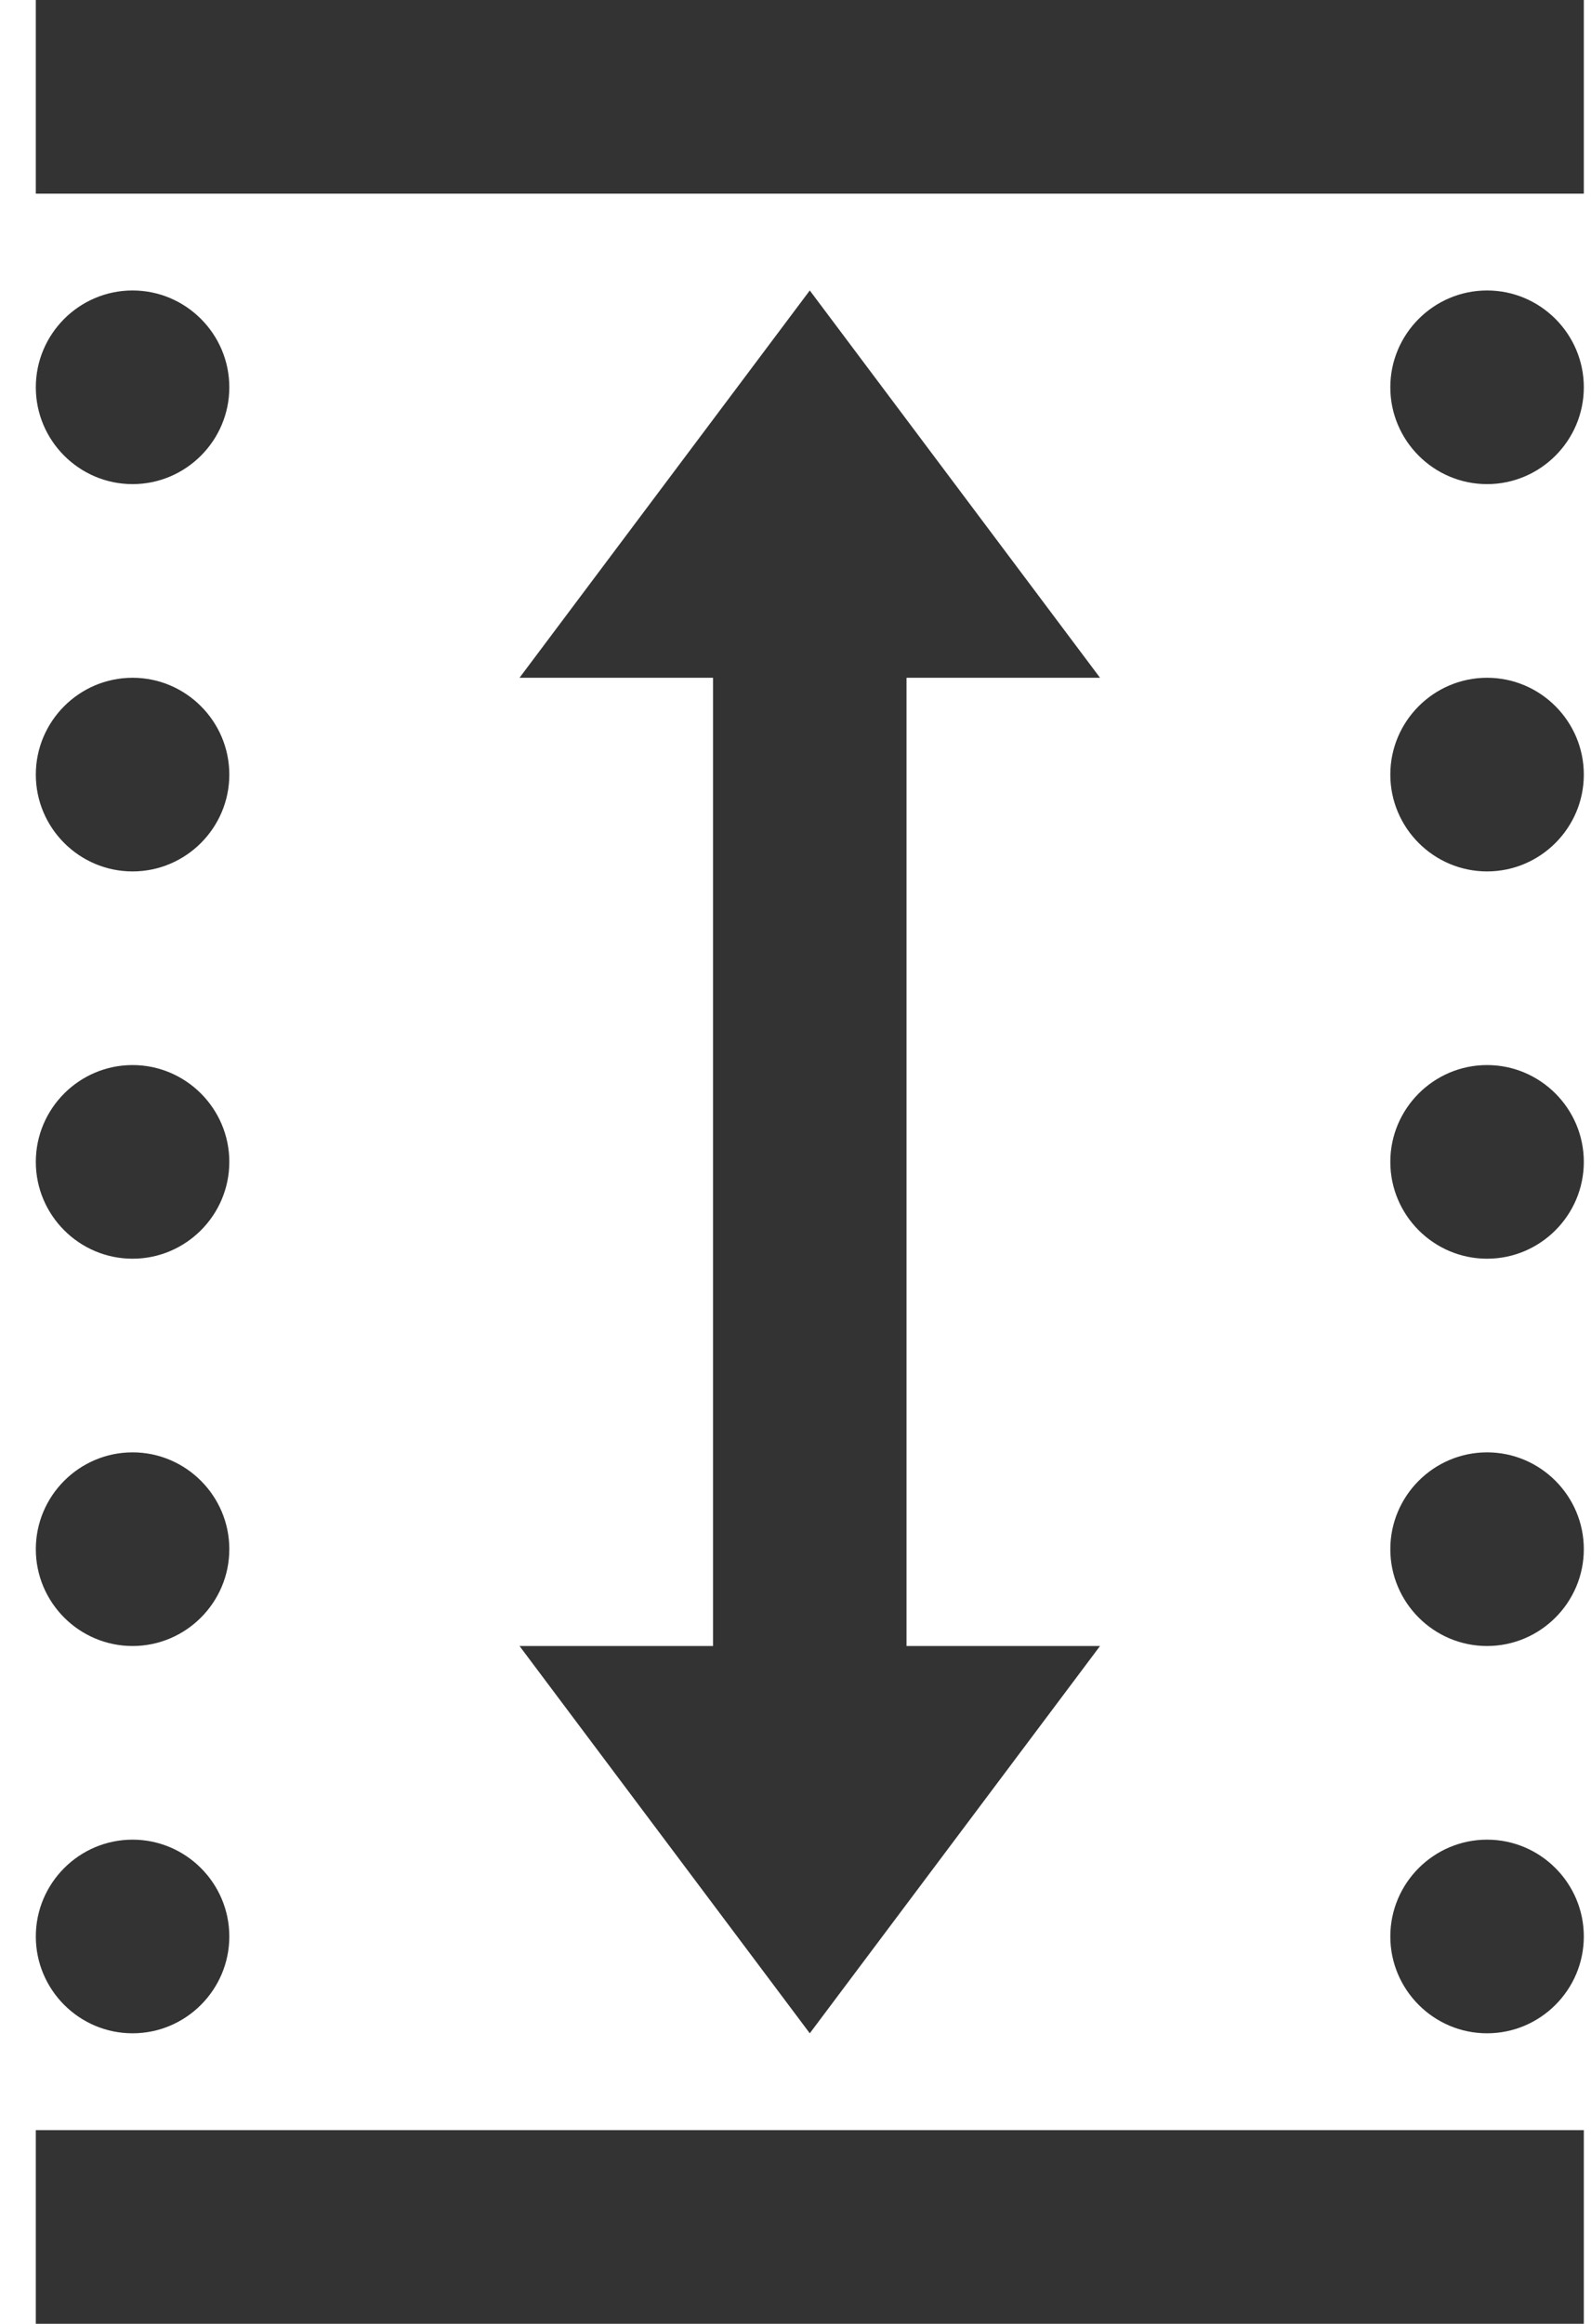 <svg width="37" height="54" viewBox="0 0 37 54" fill="none" xmlns="http://www.w3.org/2000/svg">
                                <title class="svgTitle">Clearing Height</title>
<path d="M0.833 0V4.5H36.833V0H0.833ZM3.083 6.75C1.843 6.75 0.833 7.761 0.833 9C0.833 10.239 1.843 11.25 3.083 11.25C4.322 11.25 5.333 10.239 5.333 9C5.333 7.761 4.322 6.75 3.083 6.75ZM18.832 6.75L12.082 15.75H16.582V38.25H12.082L18.832 47.25L25.582 38.25H21.082V15.75H25.582L18.832 6.75ZM34.583 6.75C33.343 6.75 32.333 7.761 32.333 9C32.333 10.239 33.343 11.25 34.583 11.25C35.822 11.25 36.833 10.239 36.833 9C36.833 7.761 35.822 6.75 34.583 6.75ZM3.083 15.75C1.843 15.75 0.833 16.761 0.833 18C0.833 19.239 1.843 20.25 3.083 20.25C4.322 20.25 5.333 19.239 5.333 18C5.333 16.761 4.322 15.75 3.083 15.75ZM34.583 15.75C33.343 15.75 32.333 16.761 32.333 18C32.333 19.239 33.343 20.25 34.583 20.25C35.822 20.25 36.833 19.239 36.833 18C36.833 16.761 35.822 15.75 34.583 15.75ZM3.083 24.75C1.843 24.75 0.833 25.761 0.833 27C0.833 28.239 1.843 29.25 3.083 29.25C4.322 29.25 5.333 28.239 5.333 27C5.333 25.761 4.322 24.75 3.083 24.75ZM34.583 24.75C33.343 24.75 32.333 25.761 32.333 27C32.333 28.239 33.343 29.25 34.583 29.25C35.822 29.25 36.833 28.239 36.833 27C36.833 25.761 35.822 24.75 34.583 24.75ZM3.083 33.75C1.843 33.75 0.833 34.761 0.833 36C0.833 37.239 1.843 38.25 3.083 38.25C4.322 38.25 5.333 37.239 5.333 36C5.333 34.761 4.322 33.75 3.083 33.75ZM34.583 33.75C33.343 33.75 32.333 34.761 32.333 36C32.333 37.239 33.343 38.25 34.583 38.25C35.822 38.25 36.833 37.239 36.833 36C36.833 34.761 35.822 33.75 34.583 33.75ZM3.083 42.75C1.843 42.75 0.833 43.761 0.833 45C0.833 46.239 1.843 47.25 3.083 47.25C4.322 47.25 5.333 46.239 5.333 45C5.333 43.761 4.322 42.75 3.083 42.75ZM34.583 42.75C33.343 42.75 32.333 43.761 32.333 45C32.333 46.239 33.343 47.25 34.583 47.25C35.822 47.25 36.833 46.239 36.833 45C36.833 43.761 35.822 42.75 34.583 42.75ZM0.833 49.5V54H36.833V49.5H0.833Z" fill="#333333"></path>
</svg>